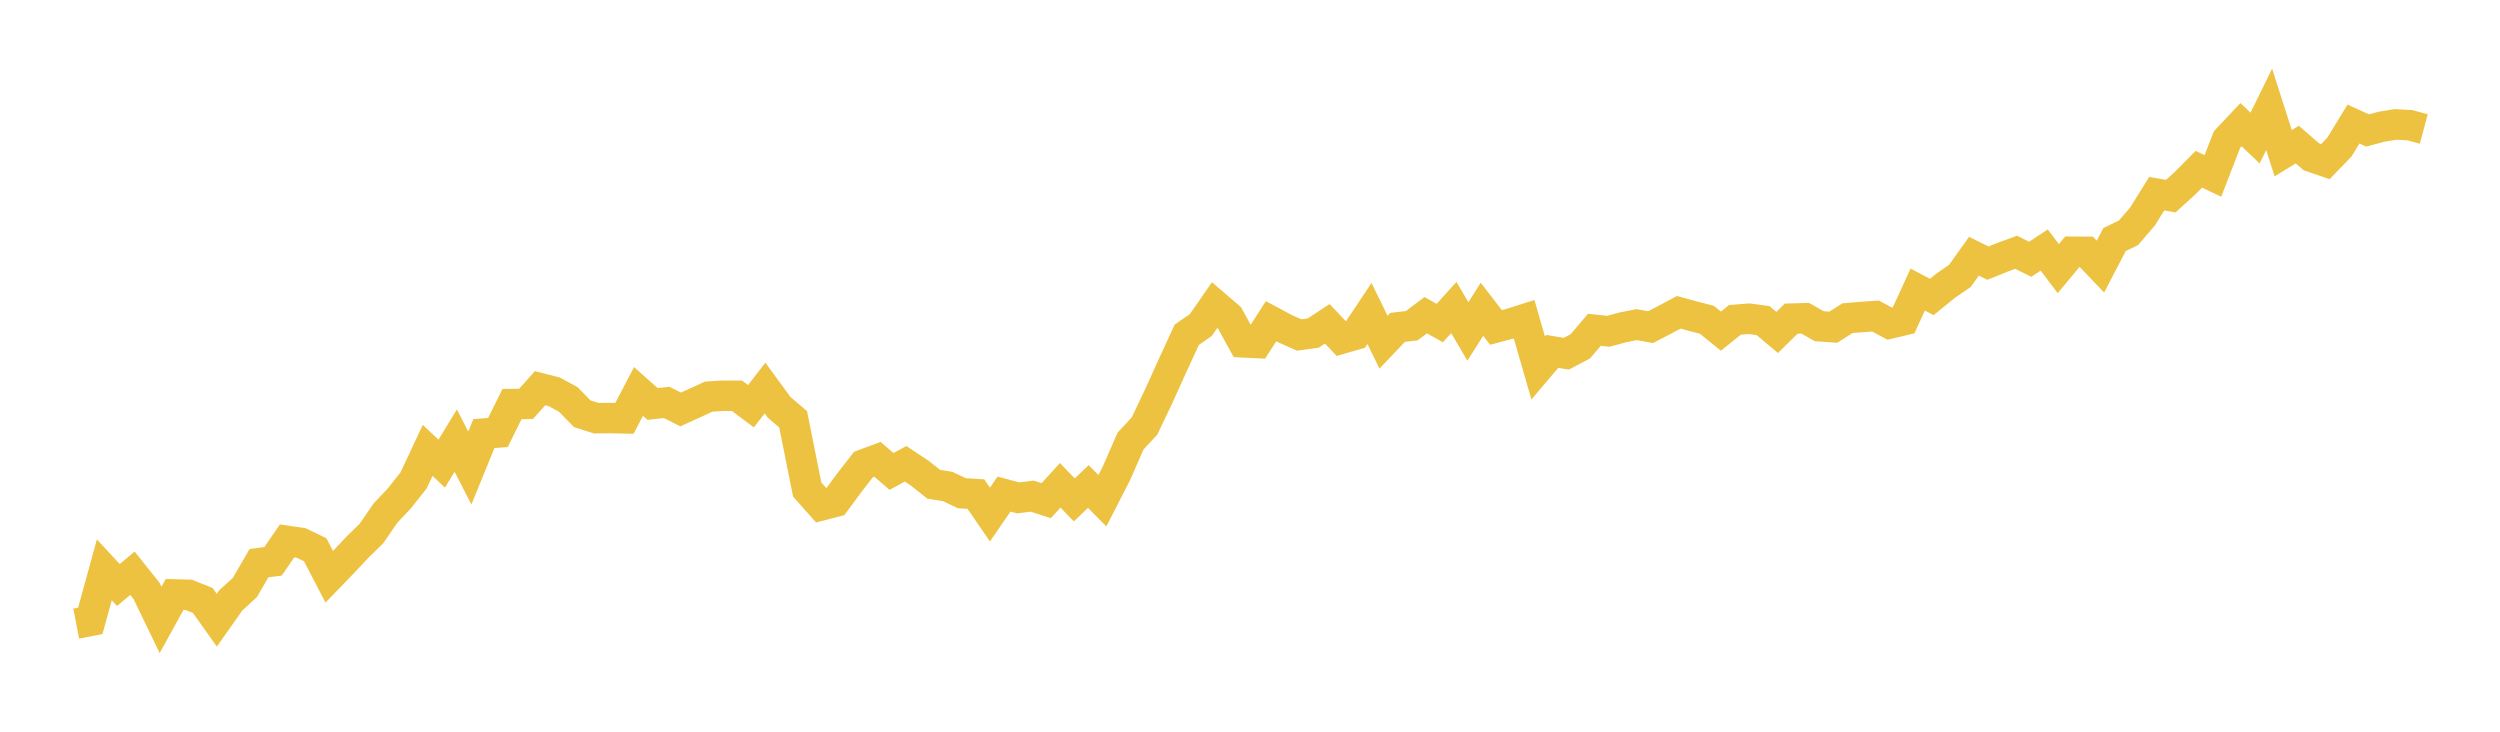 <svg width="164" height="48" xmlns="http://www.w3.org/2000/svg" xmlns:xlink="http://www.w3.org/1999/xlink"><path fill="none" stroke="rgb(237,194,64)" stroke-width="2" d="M5,40.909L5.922,40.731L6.844,37.381L7.766,38.375L8.689,37.605L9.611,38.758L10.533,40.666L11.455,38.996L12.377,39.021L13.299,39.389L14.222,40.686L15.144,39.379L16.066,38.534L16.988,36.944L17.91,36.825L18.832,35.483L19.754,35.617L20.677,36.064L21.599,37.838L22.521,36.884L23.443,35.9L24.365,35.001L25.287,33.659L26.21,32.68L27.132,31.513L28.054,29.545L28.976,30.414L29.898,28.904L30.82,30.703L31.743,28.442L32.665,28.372L33.587,26.508L34.509,26.494L35.431,25.465L36.353,25.703L37.275,26.2L38.198,27.145L39.12,27.433L40.042,27.423L40.964,27.443L41.886,25.679L42.808,26.499L43.731,26.399L44.653,26.861L45.575,26.439L46.497,26.016L47.419,25.962L48.341,25.962L49.263,26.648L50.186,25.455L51.108,26.717L52.03,27.507L52.952,32.109L53.874,33.152L54.796,32.914L55.719,31.662L56.641,30.474L57.563,30.131L58.485,30.926L59.407,30.424L60.329,31.035L61.251,31.766L62.174,31.915L63.096,32.357L64.018,32.412L64.94,33.754L65.862,32.412L66.784,32.66L67.707,32.546L68.629,32.844L69.551,31.836L70.473,32.795L71.395,31.915L72.317,32.849L73.24,31.045L74.162,28.938L75.084,27.94L76.006,26.002L76.928,23.964L77.85,21.962L78.772,21.325L79.695,19.994L80.617,20.784L81.539,22.458L82.461,22.503L83.383,21.072L84.305,21.564L85.228,21.976L86.15,21.847L87.072,21.241L87.994,22.22L88.916,21.952L89.838,20.565L90.76,22.449L91.683,21.475L92.605,21.37L93.527,20.675L94.449,21.191L95.371,20.173L96.293,21.743L97.216,20.287L98.138,21.48L99.06,21.236L99.982,20.943L100.904,24.138L101.826,23.05L102.749,23.204L103.671,22.717L104.593,21.634L105.515,21.733L106.437,21.48L107.359,21.296L108.281,21.46L109.204,20.978L110.126,20.486L111.048,20.739L111.97,20.978L112.892,21.723L113.814,20.983L114.737,20.908L115.659,21.032L116.581,21.808L117.503,20.903L118.425,20.878L119.347,21.4L120.269,21.465L121.192,20.873L122.114,20.794L123.036,20.734L123.958,21.226L124.88,21.007L125.802,18.995L126.725,19.482L127.647,18.732L128.569,18.1L129.491,16.808L130.413,17.261L131.335,16.888L132.257,16.55L133.18,17.007L134.102,16.401L135.024,17.623L135.946,16.515L136.868,16.52L137.79,17.489L138.713,15.715L139.635,15.268L140.557,14.19L141.479,12.709L142.401,12.868L143.323,12.033L144.246,11.104L145.168,11.541L146.09,9.156L147.012,8.177L147.934,9.056L148.856,7.173L149.778,10.05L150.701,9.484L151.623,10.284L152.545,10.602L153.467,9.648L154.389,8.137L155.311,8.559L156.234,8.311L157.156,8.162L158.078,8.212L159,8.46"></path></svg>